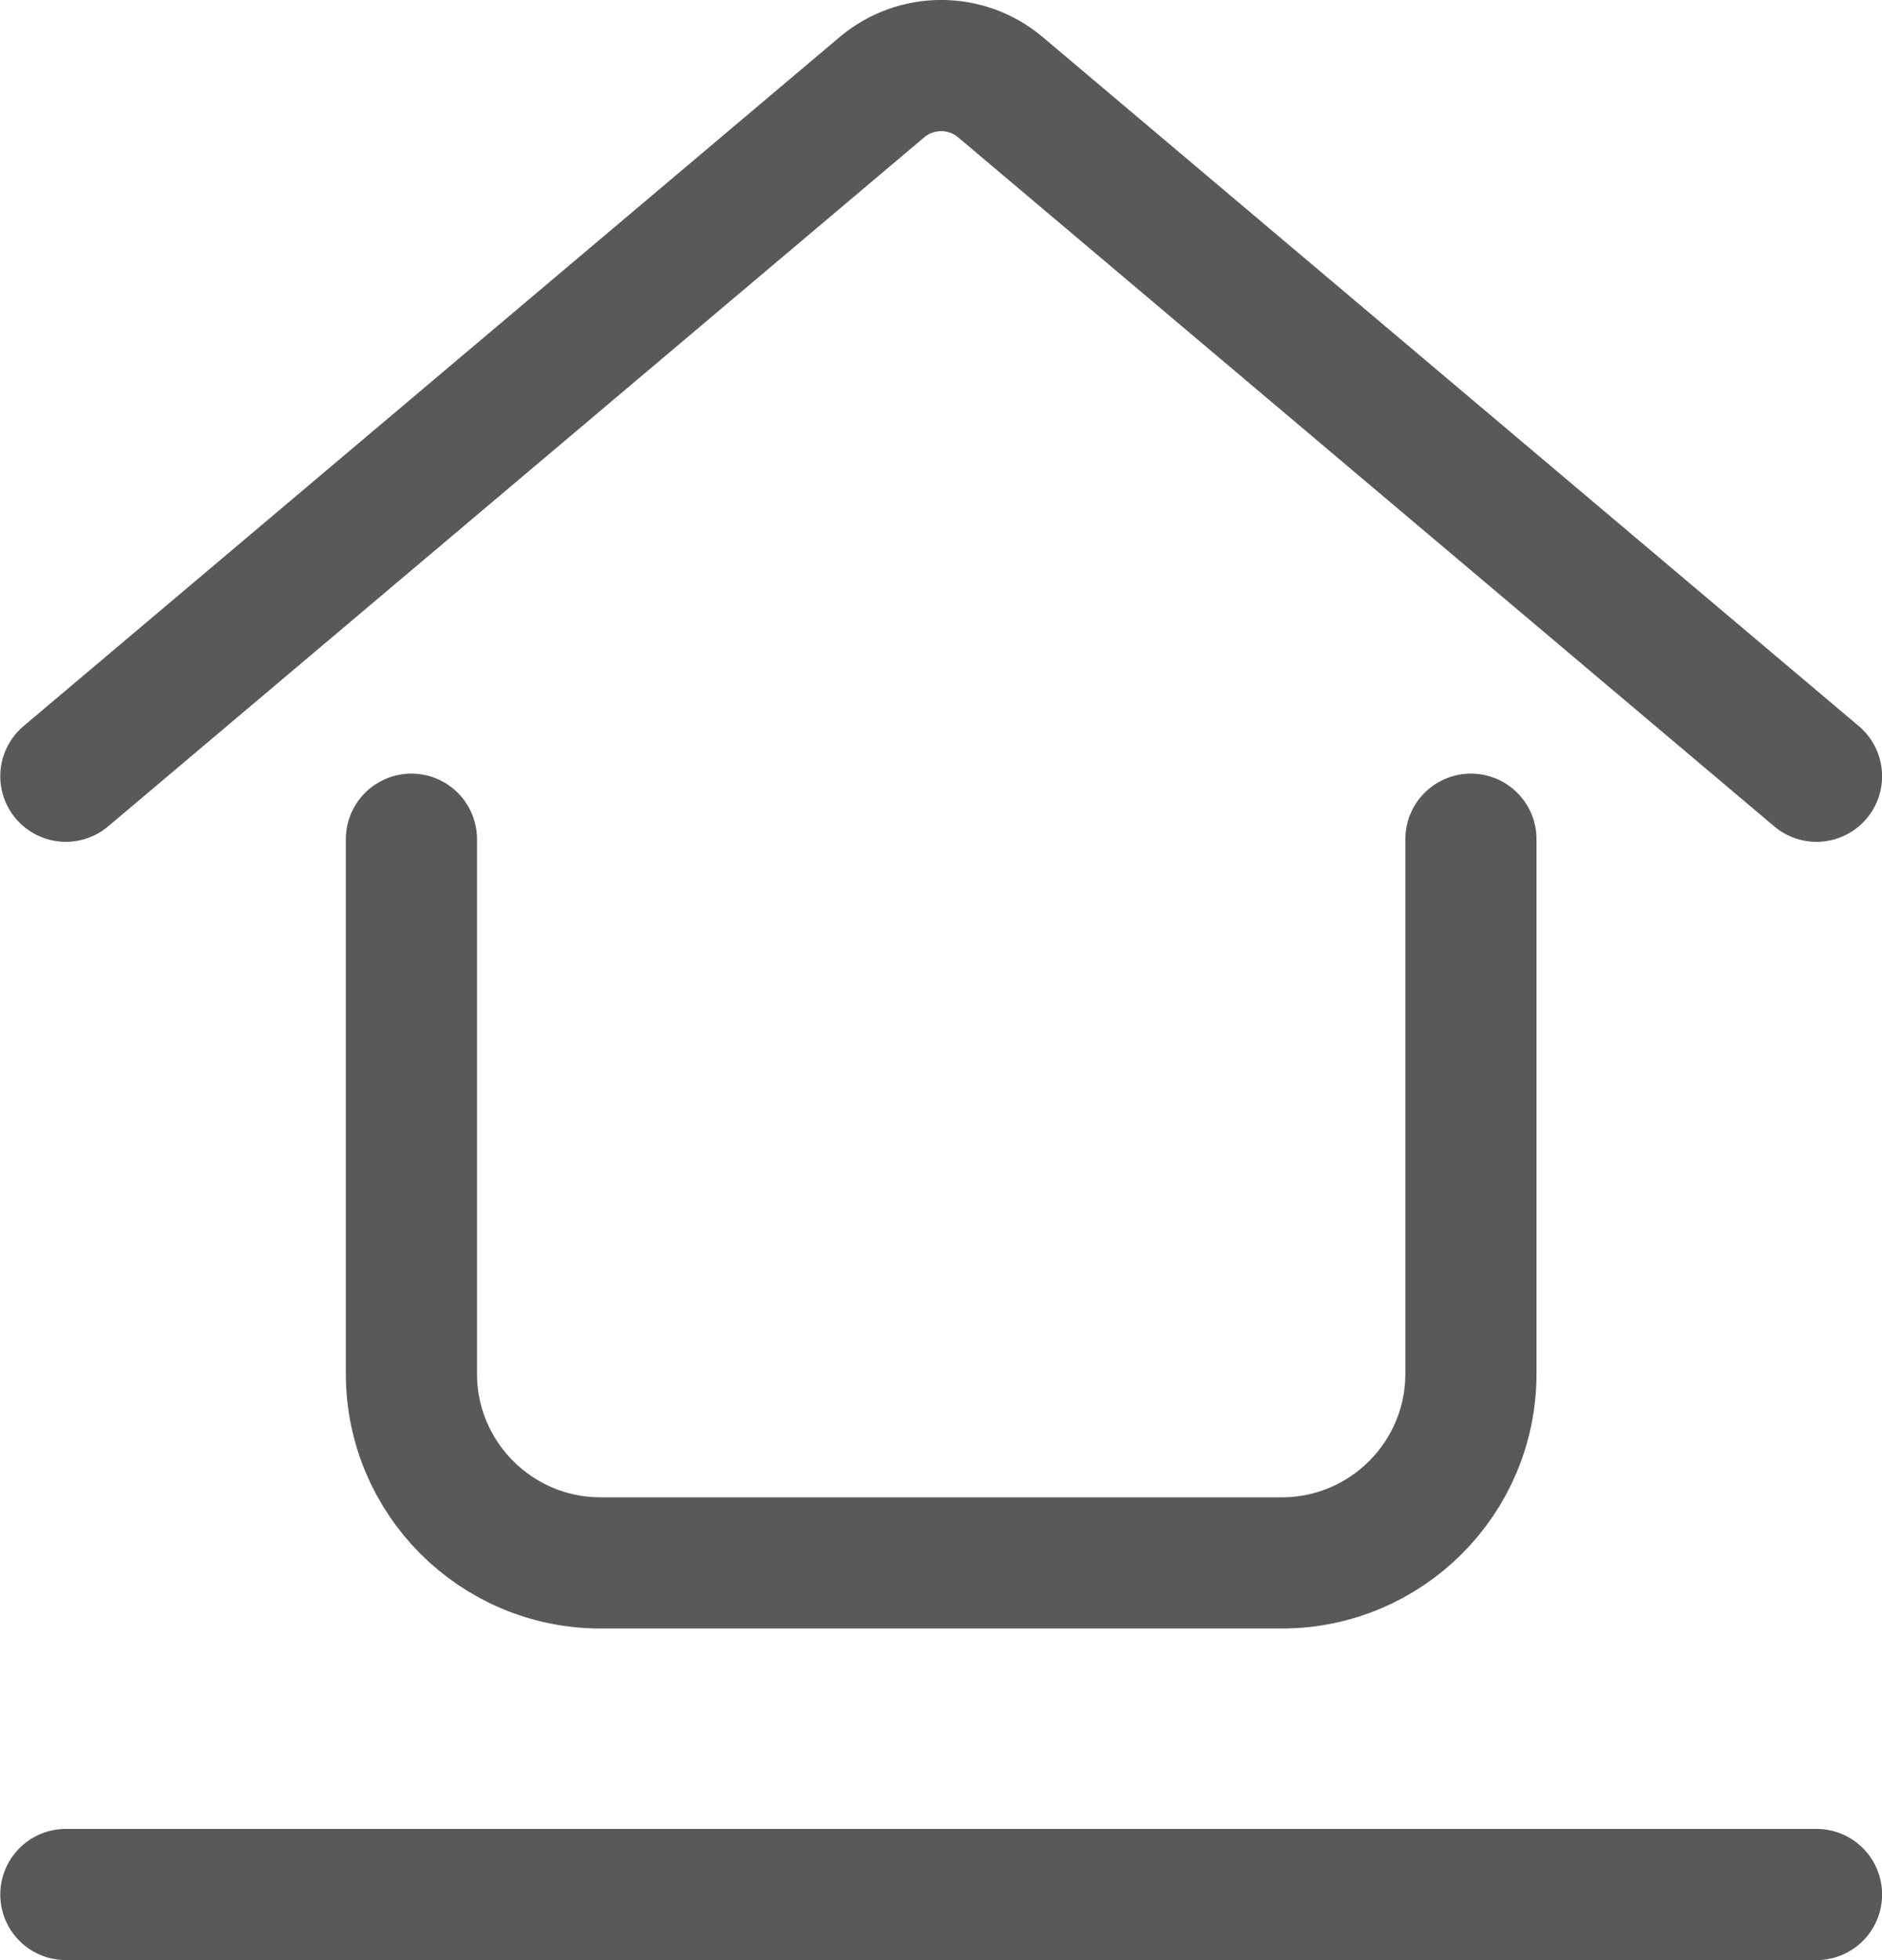 <?xml version="1.0" encoding="UTF-8" standalone="no"?>
<!DOCTYPE svg PUBLIC "-//W3C//DTD SVG 1.1//EN" "http://www.w3.org/Graphics/SVG/1.1/DTD/svg11.dtd">
<svg width="100%" height="100%" viewBox="0 0 1842 1918" version="1.1" xmlns="http://www.w3.org/2000/svg" xmlns:xlink="http://www.w3.org/1999/xlink" xml:space="preserve" xmlns:serif="http://www.serif.com/" style="fill-rule:evenodd;clip-rule:evenodd;stroke-linecap:round;stroke-linejoin:round;stroke-miterlimit:1.5;">
    <g id="g16" transform="matrix(2.054,0,0,2.054,-2681.41,-1764.44)">
        <g id="g10" transform="matrix(1,0,0,1,211.363,154.436)">
            <g id="g4" transform="matrix(1,0,0,1,63.241,254.567)">
                <path id="path2" d="M1226.9,849.816L1226.9,1104.47C1226.9,1154.2 1267.28,1194.58 1317.01,1194.58L1641.66,1194.58C1691.39,1194.58 1731.76,1154.2 1731.76,1104.47L1731.76,849.816" style="fill:none;stroke:rgb(89,89,89);stroke-width:62.5px;"/>
            </g>
            <g id="g8" transform="matrix(1,0,0,1,54.963,294.567)">
                <path id="path6" d="M1070.51,779.816C1070.51,779.816 1365.58,530.744 1459.36,451.583C1475.68,437.81 1499.55,437.81 1515.86,451.583C1609.64,530.744 1904.71,779.816 1904.71,779.816" style="fill:none;stroke:rgb(89,89,89);stroke-width:62.5px;"/>
            </g>
        </g>
        <g id="g14" transform="matrix(1,0,0,1,0,24)">
            <path id="path12" d="M1336.84,1737.56L2171.04,1737.56" style="fill:none;stroke:rgb(89,89,89);stroke-width:62.5px;"/>
        </g>
    </g>
</svg>
